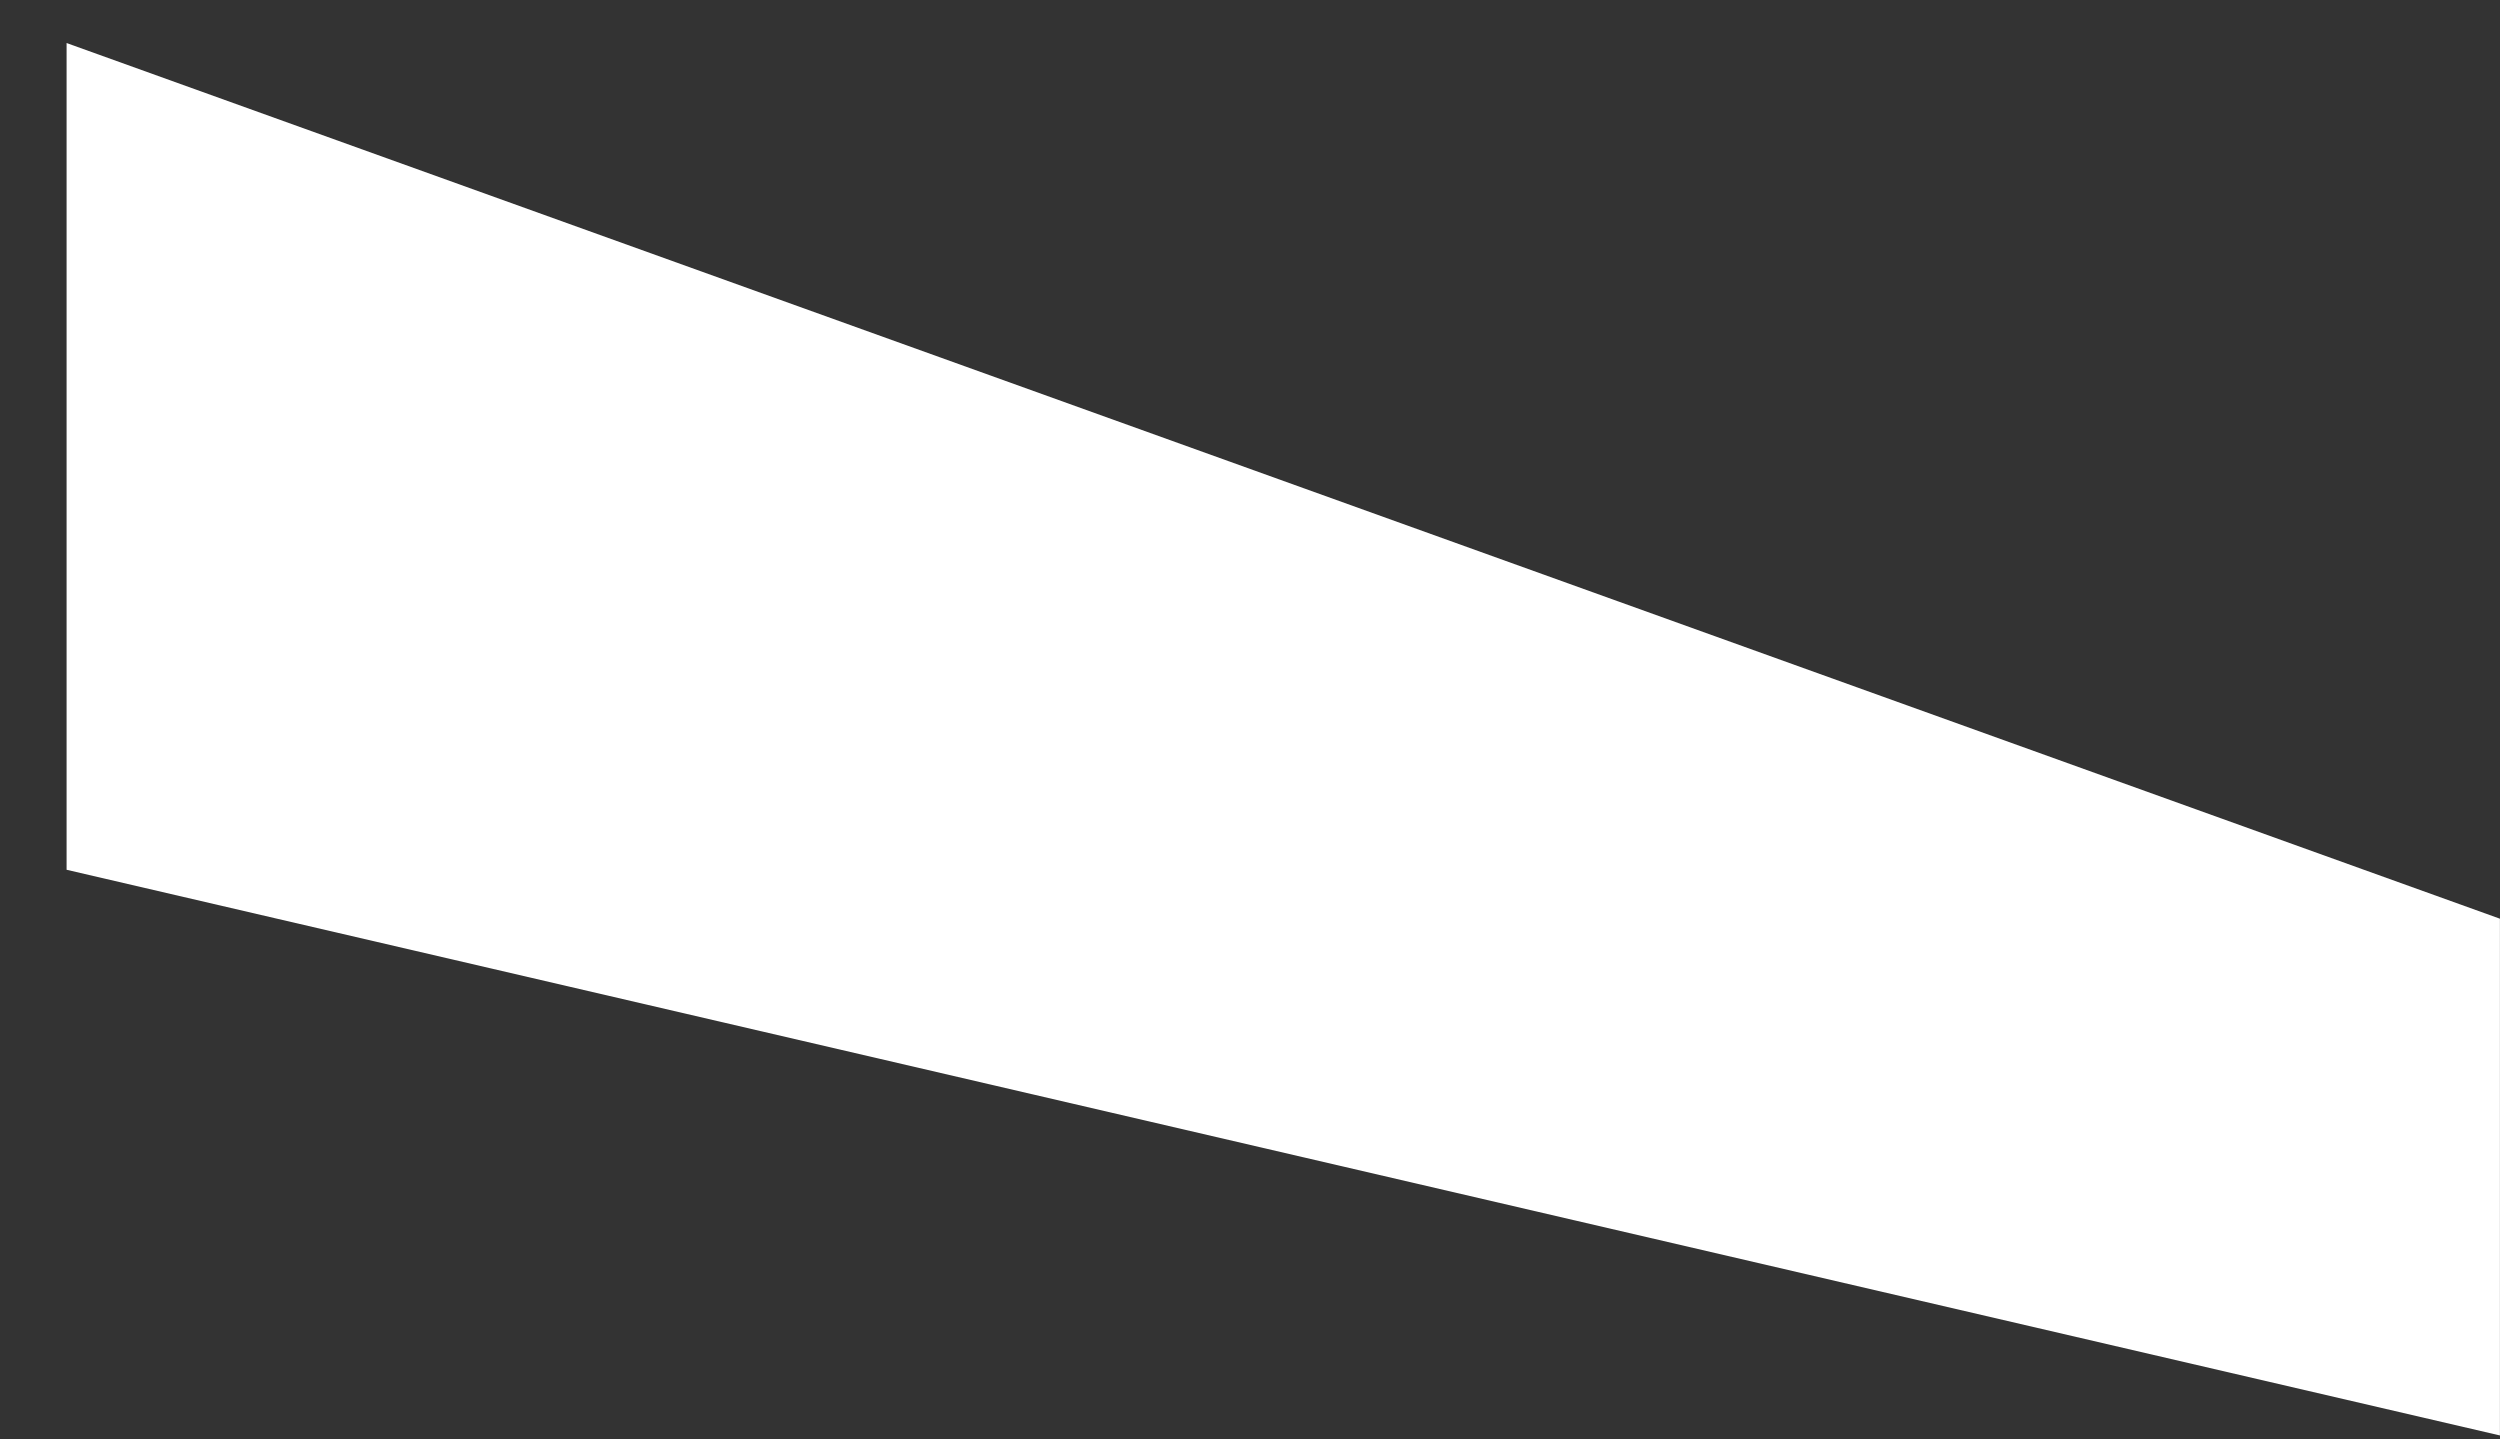 <?xml version="1.0" encoding="UTF-8"?> <svg xmlns="http://www.w3.org/2000/svg" width="33" height="19" viewBox="0 0 33 19" fill="none"><rect x="0" y="0" width="33" height="19" fill="#333333" stroke="none"/><path d="M0.879 11.481V0.568L32.999 12.127V18.948L0.879 11.481Z" fill="white"></path></svg> 